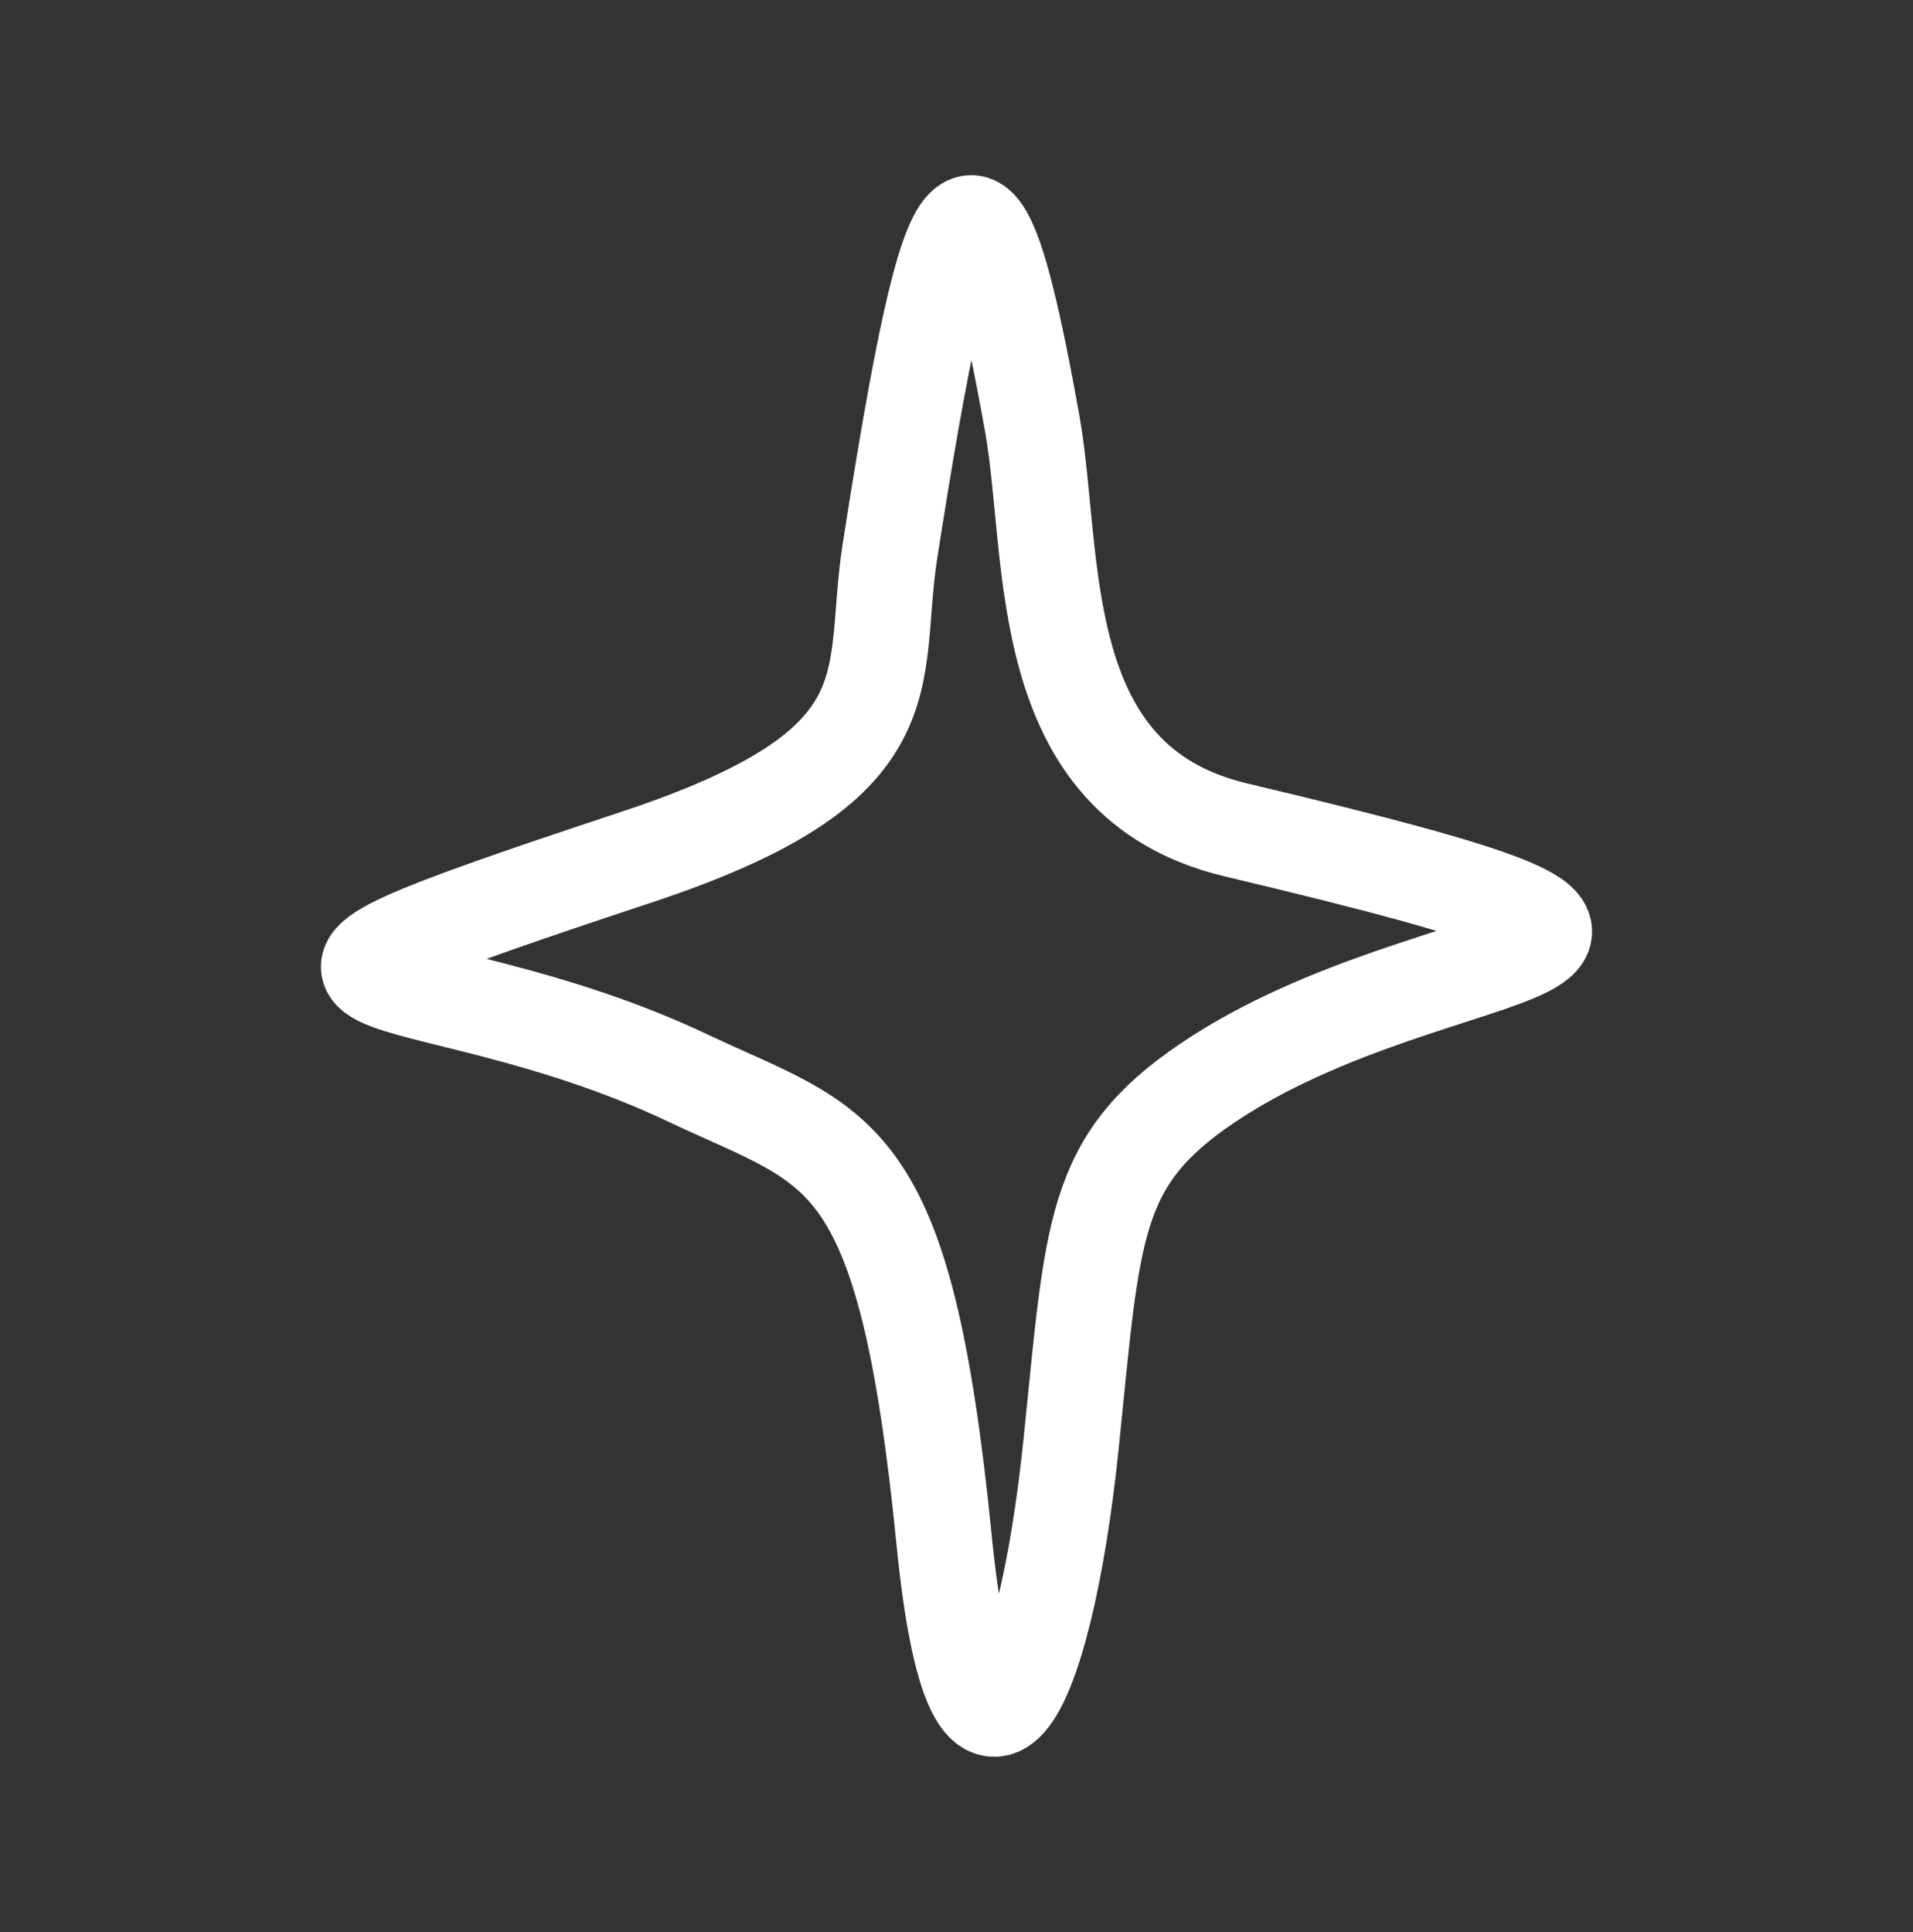 <?xml version="1.0" encoding="UTF-8"?> <!-- Creator: CorelDRAW 2018 (64-Bit) --> <svg xmlns="http://www.w3.org/2000/svg" xmlns:xlink="http://www.w3.org/1999/xlink" xml:space="preserve" width="200mm" height="202mm" style="shape-rendering:geometricPrecision; text-rendering:geometricPrecision; image-rendering:optimizeQuality; fill-rule:evenodd; clip-rule:evenodd" viewBox="0 0 20000 20200"><rect x="0" y="0" width="20000" height="20200" fill="#333333" stroke="none"/> <defs> <style type="text/css"> <![CDATA[ .str0 {stroke:white;stroke-width:1000;stroke-miterlimit:22.926} .fil0 {fill:none} ]]> </style> </defs> <g id="Слой_x0020_1">  <path class="fil0 str0" d="M6658.64 8960.69c-5004.93,1659.19 -2342.79,948.04 531.62,2310.03 1591.44,754.06 2266.12,659.21 2680.61,4834.9 305.53,3077.9 1046.27,1728.16 1327.84,-1014.52 229.86,-2239.04 219.29,-2950.52 1417.96,-3762.72 2460.93,-1667.52 6372.73,-1208.61 302.67,-2651.93 -2142.35,-509.38 -1877.37,-2847.53 -2127.89,-4249.16 -567.62,-3175.84 -849.87,-2750.41 -1487.21,1335.42 -210.45,1349.14 266.97,2232.44 -2645.6,3197.98z"></path> </g> </svg> 
